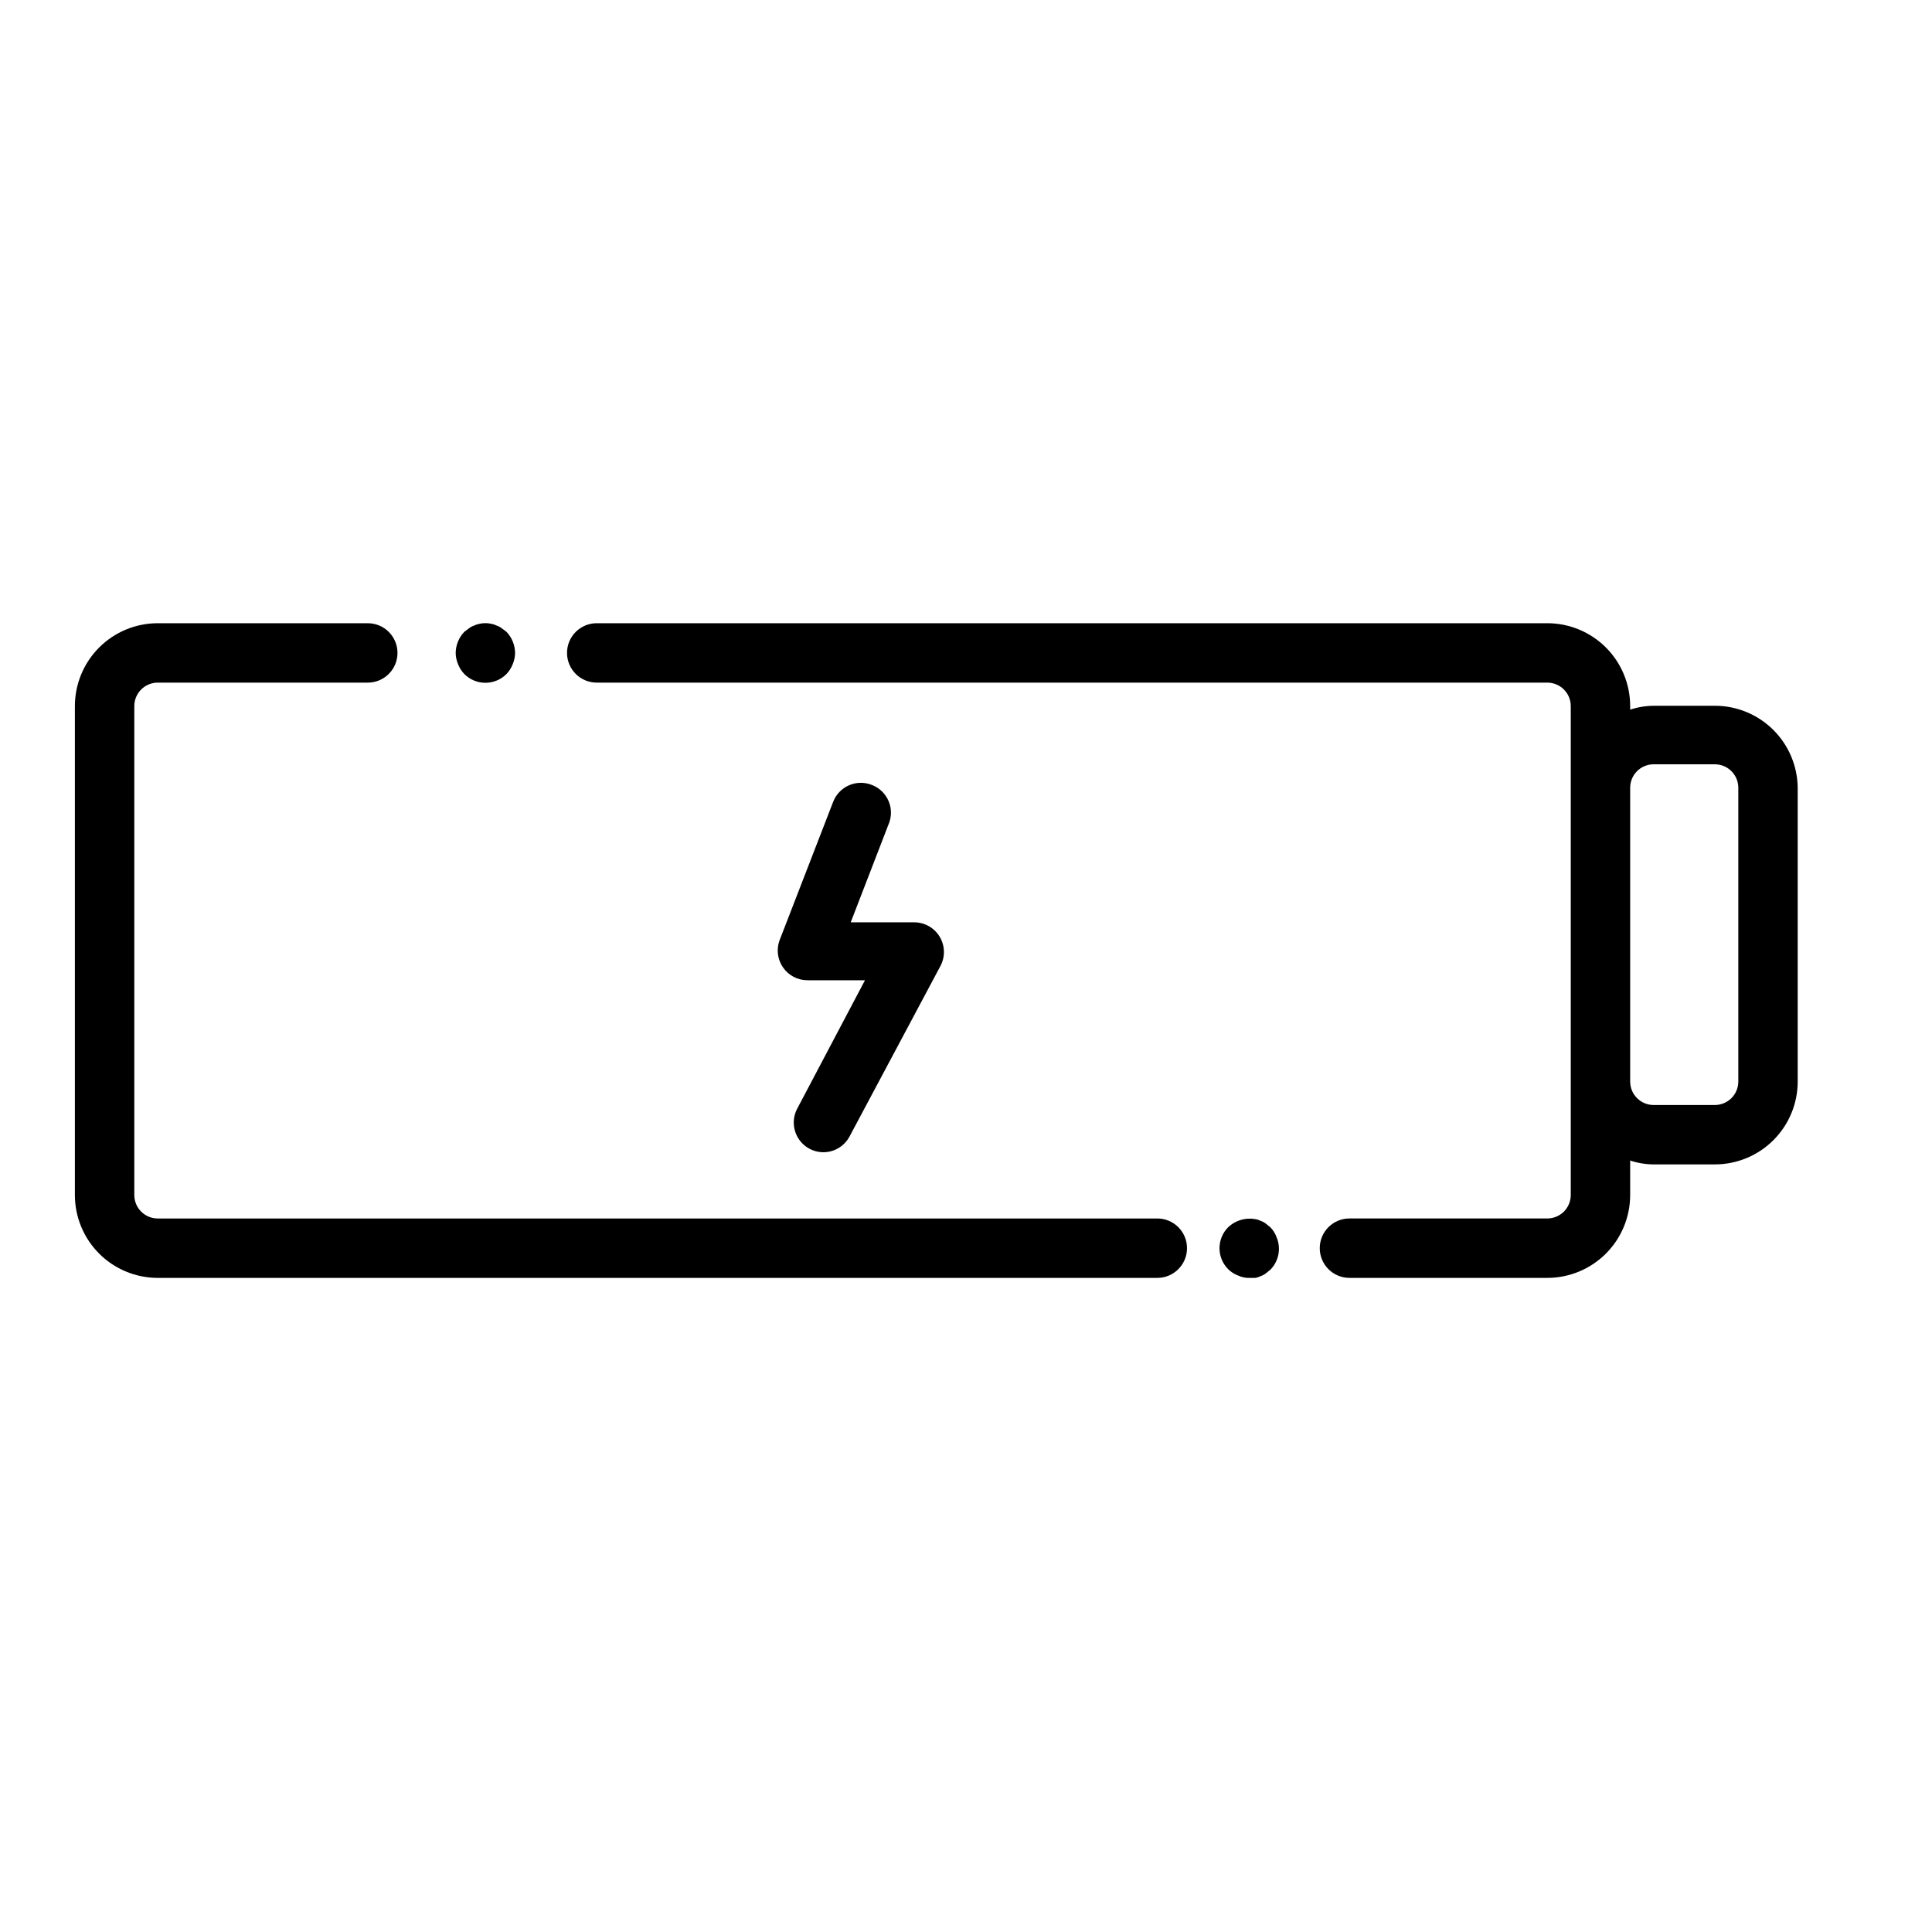 <?xml version="1.0" encoding="UTF-8"?>
<!-- Uploaded to: SVG Repo, www.svgrepo.com, Generator: SVG Repo Mixer Tools -->
<svg fill="#000000" width="800px" height="800px" version="1.1" viewBox="144 144 512 512" xmlns="http://www.w3.org/2000/svg">
 <g>
  <path d="m480.61 469.2-1.18-0.945h-0.004c-0.402-0.312-0.852-0.551-1.336-0.711-0.469-0.238-0.977-0.398-1.496-0.473-2.566-0.445-5.191 0.344-7.086 2.129-1.488 1.477-2.328 3.488-2.328 5.586 0 2.102 0.84 4.113 2.328 5.59 0.738 0.73 1.625 1.293 2.598 1.652 0.934 0.441 1.961 0.656 2.992 0.633h1.496c0.52-0.074 1.027-0.234 1.496-0.473 0.484-0.16 0.934-0.398 1.336-0.711l1.18-0.945 0.004 0.004c2.258-2.246 2.941-5.637 1.73-8.582-0.359-1.039-0.949-1.98-1.73-2.754z"/>
  <path d="m267.04 322.62c1.48 1.488 3.492 2.328 5.59 2.328s4.109-0.84 5.59-2.328c0.715-0.75 1.277-1.633 1.652-2.598 0.402-0.945 0.617-1.965 0.629-2.992-0.027-2.086-0.844-4.082-2.281-5.59l-1.258-0.945h-0.004c-0.398-0.309-0.852-0.551-1.336-0.707-0.445-0.227-0.926-0.387-1.418-0.473-1.035-0.234-2.113-0.234-3.148 0-0.492 0.086-0.969 0.246-1.418 0.473-0.484 0.156-0.934 0.398-1.336 0.707l-1.258 0.945h-0.004c-1.438 1.508-2.254 3.504-2.281 5.59 0.012 1.027 0.227 2.047 0.629 2.992 0.375 0.965 0.938 1.848 1.652 2.598z"/>
  <path d="m450.7 466.91h-264.89c-3.434 0-6.219-2.785-6.219-6.219v-129.57c0-3.434 2.785-6.219 6.219-6.219h55.656c4.348 0 7.871-3.523 7.871-7.871s-3.523-7.871-7.871-7.871h-55.656c-5.824 0-11.41 2.312-15.531 6.434-4.117 4.117-6.434 9.703-6.434 15.527v129.57c0 5.824 2.316 11.41 6.434 15.531 4.121 4.117 9.707 6.434 15.531 6.434h264.89c4.348 0 7.871-3.527 7.871-7.875s-3.523-7.871-7.871-7.871z"/>
  <path d="m598.45 331.04h-16.219c-2.113 0.012-4.211 0.359-6.219 1.023v-0.945c0-5.824-2.312-11.41-6.43-15.527-4.121-4.121-9.707-6.434-15.531-6.434h-251.91c-4.348 0-7.871 3.523-7.871 7.871s3.523 7.871 7.871 7.871h251.91c1.648 0 3.231 0.656 4.398 1.824 1.164 1.164 1.82 2.746 1.82 4.394v129.57c0 1.648-0.656 3.231-1.82 4.398-1.168 1.164-2.75 1.82-4.398 1.82h-52.43c-4.348 0-7.871 3.523-7.871 7.871s3.523 7.875 7.871 7.875h52.43c5.824 0 11.41-2.316 15.531-6.434 4.117-4.121 6.43-9.707 6.43-15.531v-9.133c2.008 0.668 4.106 1.012 6.219 1.023h16.219c5.824 0 11.41-2.312 15.527-6.43 4.121-4.121 6.434-9.707 6.434-15.531v-77.855c-0.062-5.781-2.402-11.309-6.516-15.379-4.109-4.066-9.66-6.348-15.445-6.348zm6.219 99.582c0 1.648-0.656 3.231-1.82 4.398-1.168 1.164-2.75 1.82-4.398 1.82h-16.219c-3.434 0-6.219-2.785-6.219-6.219v-77.855c0-3.434 2.785-6.219 6.219-6.219h16.219c3.434 0 6.219 2.785 6.219 6.219z"/>
  <path d="m374.96 351.98c-4.043-1.555-8.578 0.453-10.152 4.484l-14.168 36.605h-0.004c-0.934 2.418-0.617 5.141 0.848 7.277 1.461 2.141 3.883 3.422 6.473 3.43h15.273l-17.949 34.008c-1.297 2.438-1.223 5.375 0.195 7.742 1.418 2.367 3.973 3.82 6.731 3.828 2.902-0.008 5.566-1.609 6.93-4.172l24.09-45.184c1.297-2.438 1.223-5.375-0.195-7.746-1.418-2.367-3.973-3.82-6.734-3.828h-16.848l9.996-25.898h0.004c0.871-1.988 0.883-4.246 0.035-6.242-0.852-1.996-2.488-3.555-4.523-4.305z"/>
 </g>
</svg>